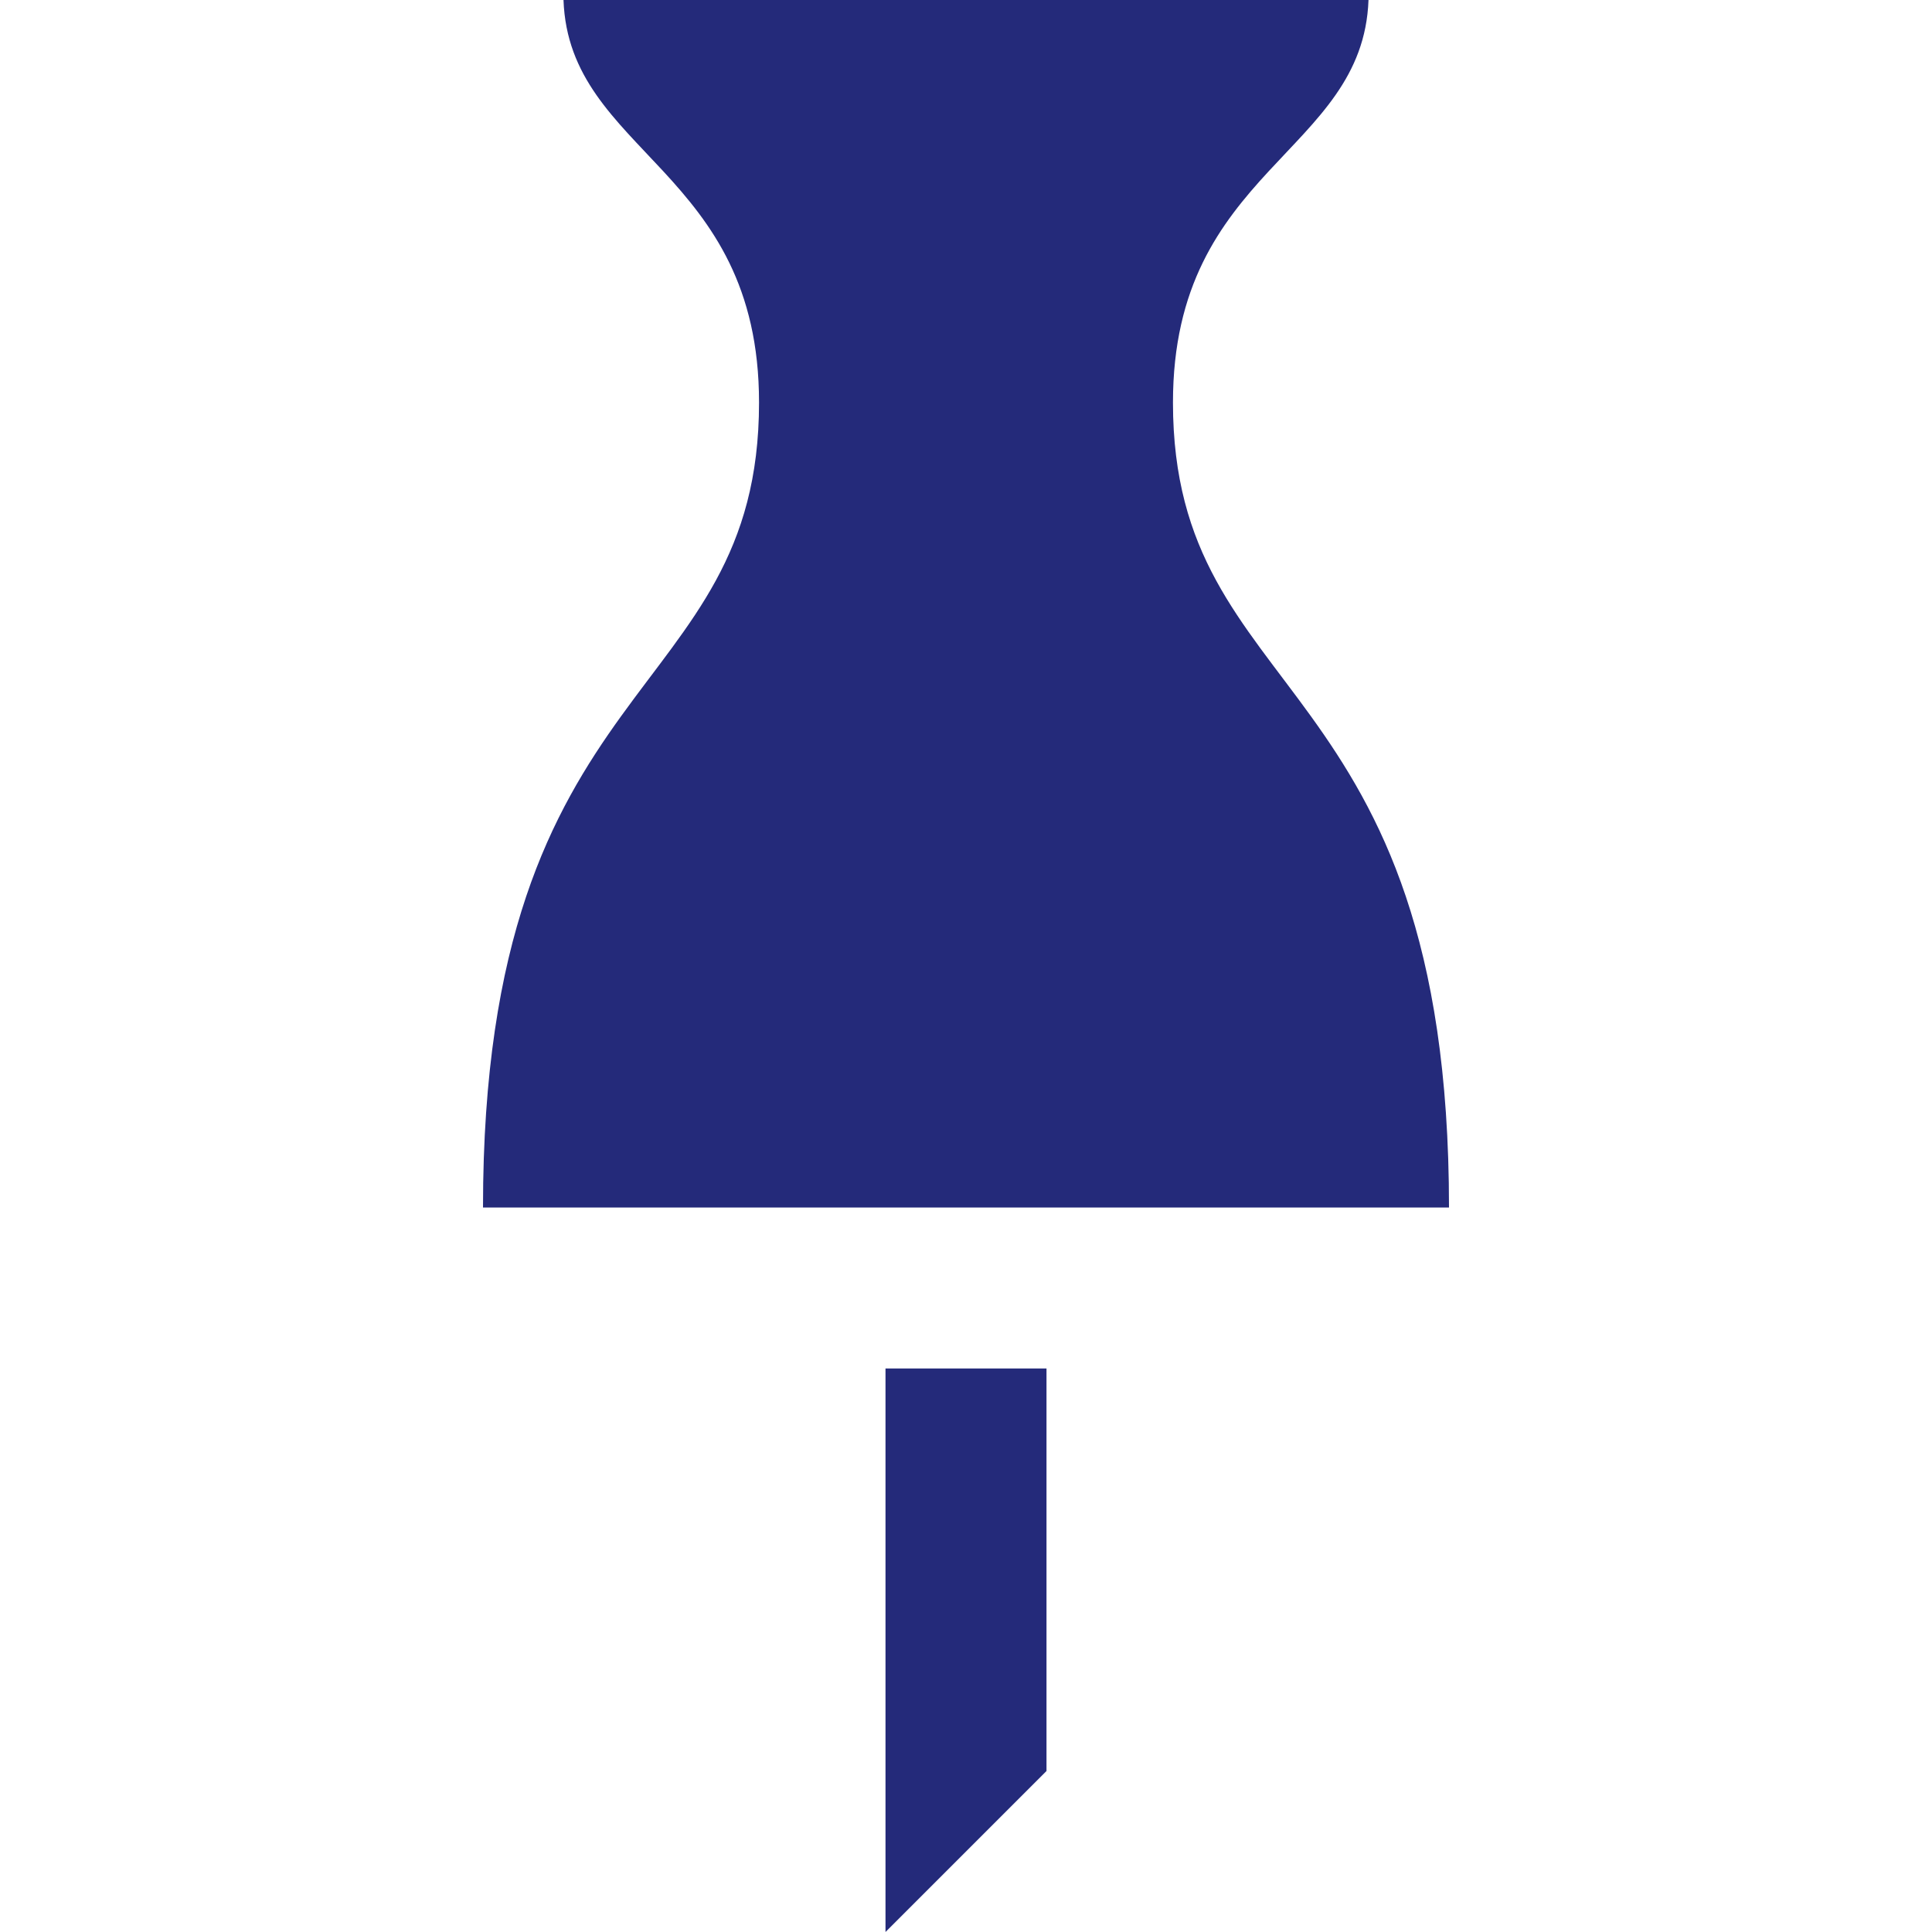 <svg fill="#242A7A" xmlns="http://www.w3.org/2000/svg" width="24" height="24" viewBox="0 0 24 24"><path d="M11 17h2v5l-2 2v-7zm3.571-12c0-2.903 2.36-3.089 2.429-5h-10c.068 1.911 2.429 2.097 2.429 5 0 3.771-3.429 3.291-3.429 10h12c0-6.709-3.429-6.229-3.429-10z"/></svg>